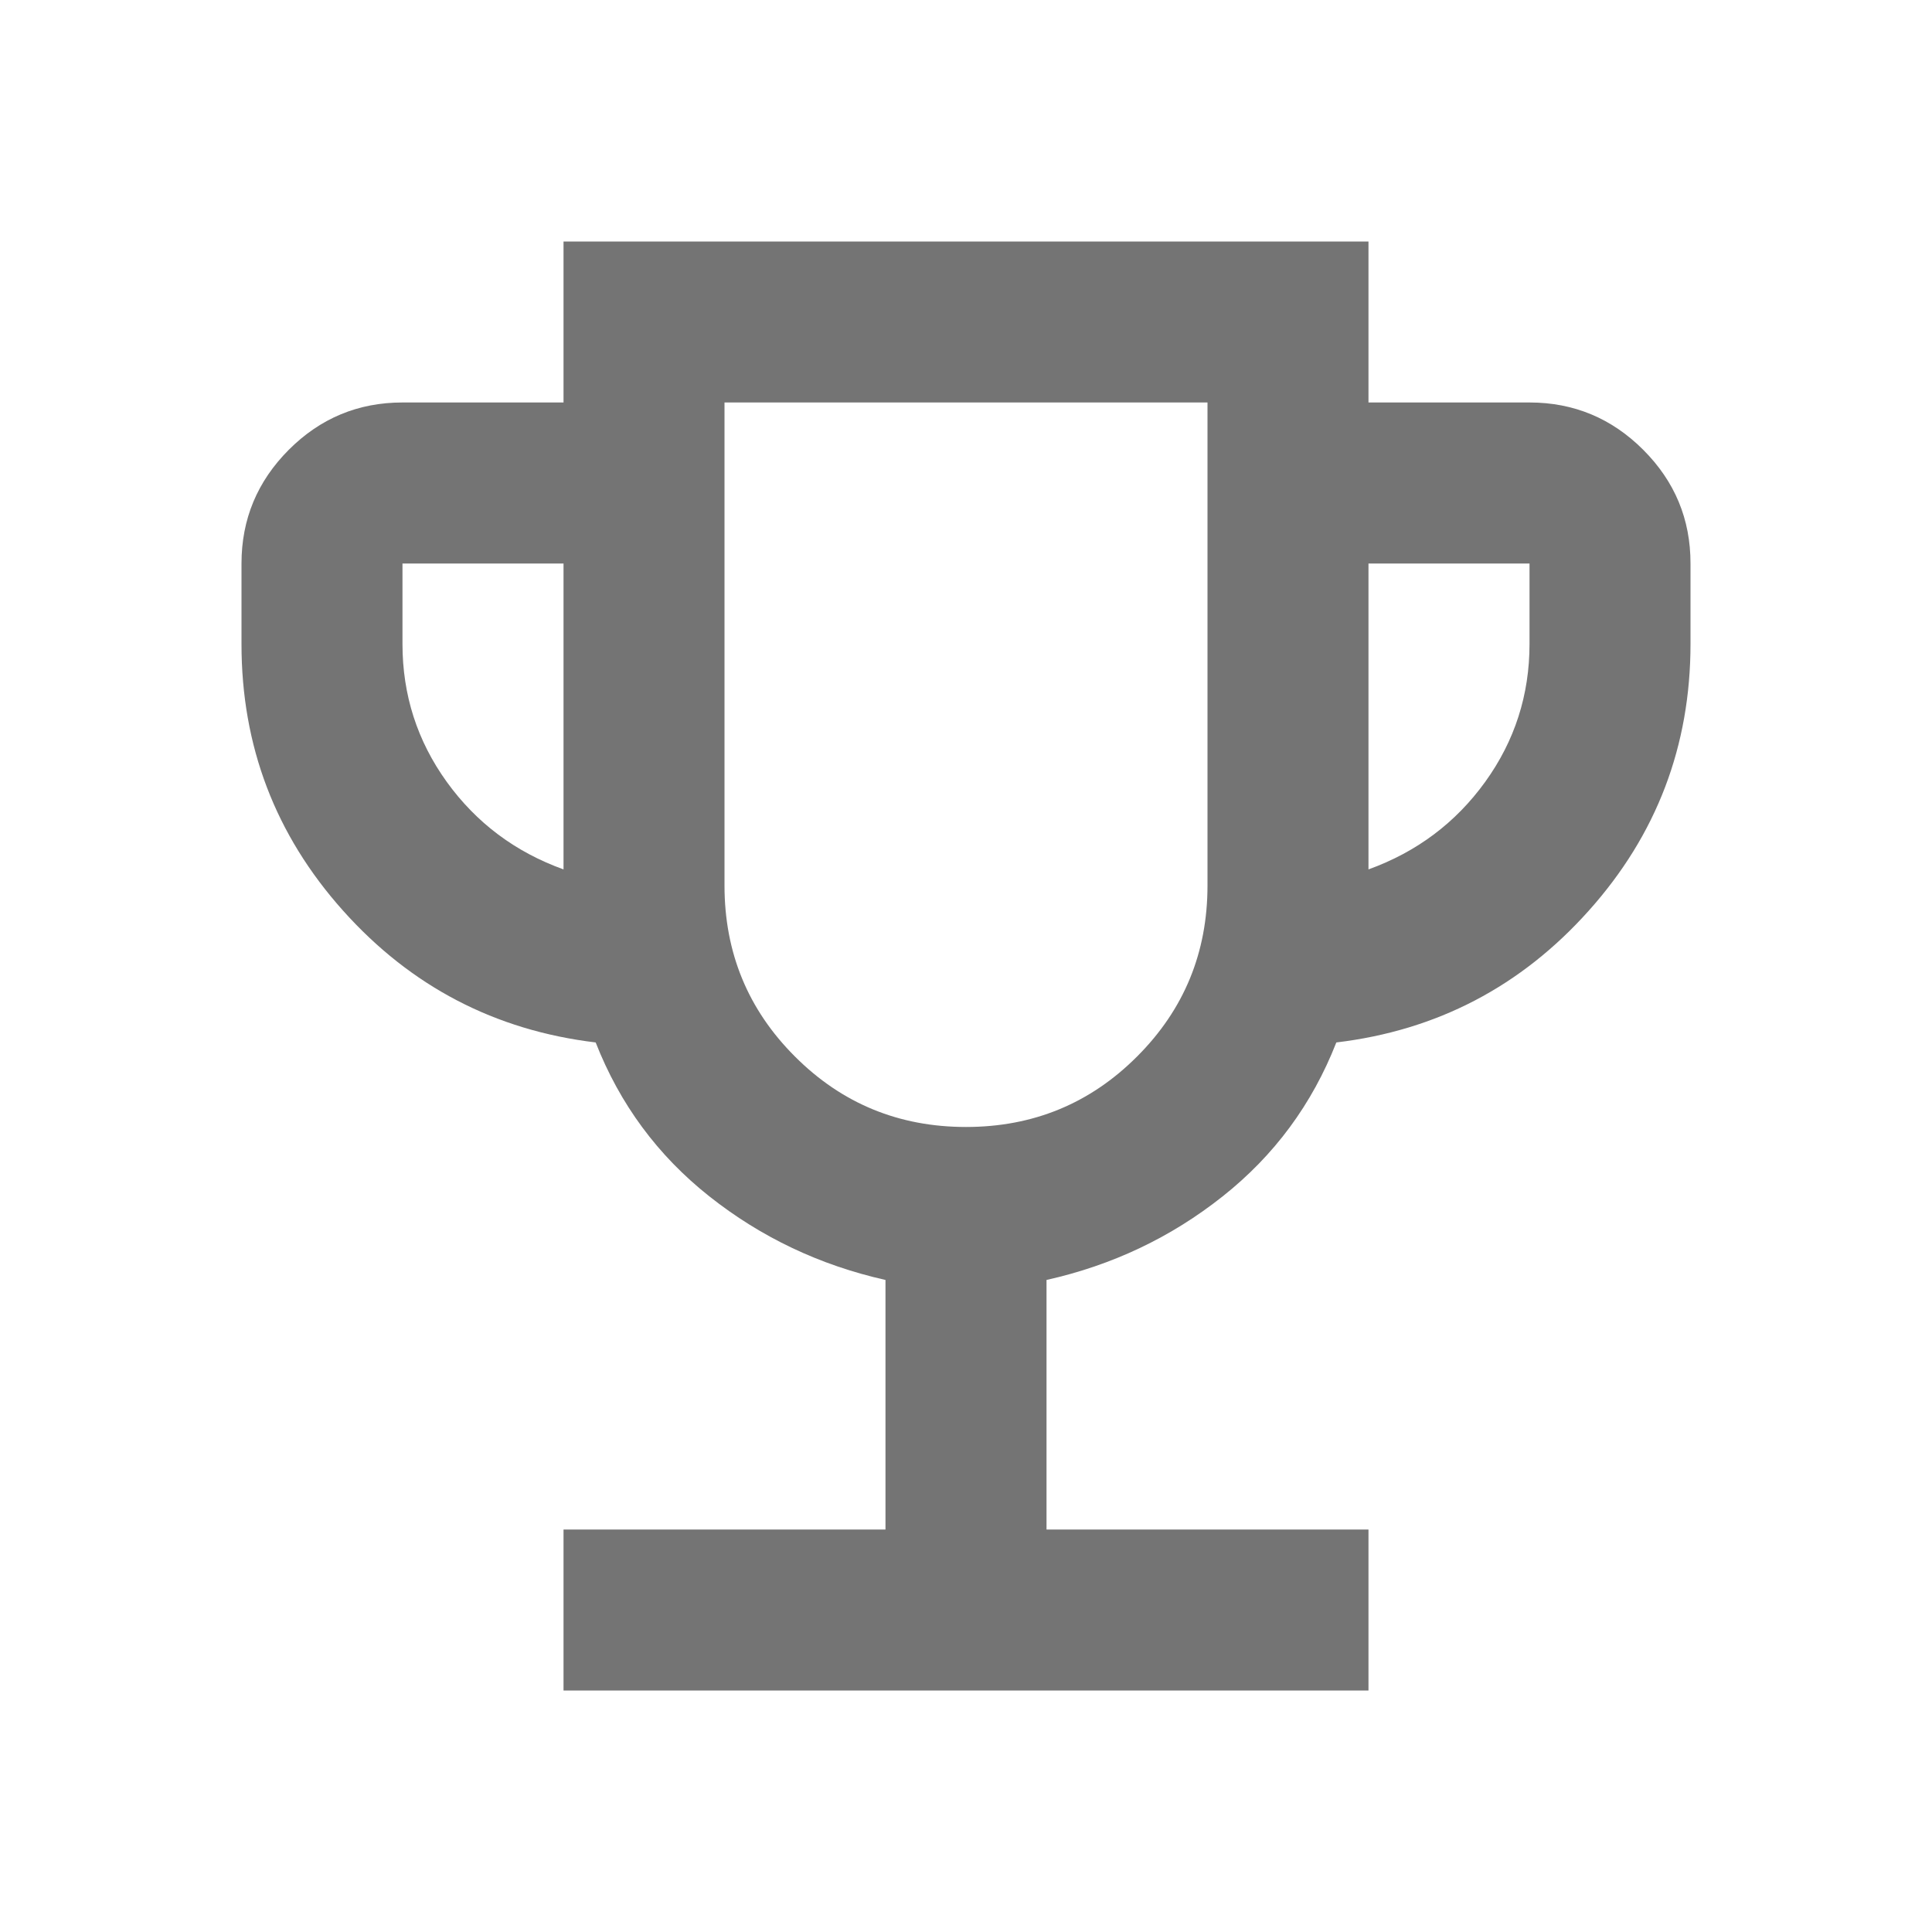 <svg width="28" height="28" viewBox="0 0 28 28" fill="none" xmlns="http://www.w3.org/2000/svg">
<path d="M8.167 24.5V22.167H12.833V18.55C11.881 18.336 11.03 17.932 10.281 17.339C9.532 16.746 8.983 16.002 8.633 15.108C7.175 14.933 5.955 14.297 4.972 13.198C3.99 12.1 3.499 10.812 3.5 9.333V8.167C3.5 7.525 3.729 6.976 4.186 6.518C4.643 6.061 5.192 5.833 5.833 5.833H8.167V3.5H19.833V5.833H22.167C22.808 5.833 23.358 6.062 23.815 6.519C24.273 6.977 24.501 7.526 24.5 8.167V9.333C24.5 10.811 24.009 12.1 23.026 13.198C22.044 14.297 20.824 14.934 19.367 15.108C19.017 16.003 18.467 16.747 17.718 17.34C16.969 17.934 16.119 18.337 15.167 18.55V22.167H19.833V24.5H8.167ZM8.167 12.6V8.167H5.833V9.333C5.833 10.072 6.047 10.738 6.475 11.332C6.903 11.925 7.467 12.348 8.167 12.6ZM14 16.333C14.972 16.333 15.799 15.993 16.479 15.312C17.16 14.632 17.5 13.806 17.5 12.833V5.833H10.5V12.833C10.5 13.806 10.84 14.632 11.521 15.312C12.201 15.993 13.028 16.333 14 16.333ZM19.833 12.6C20.533 12.347 21.097 11.924 21.525 11.331C21.953 10.737 22.167 10.071 22.167 9.333V8.167H19.833V12.6Z" fill="#747474"/>
</svg>

